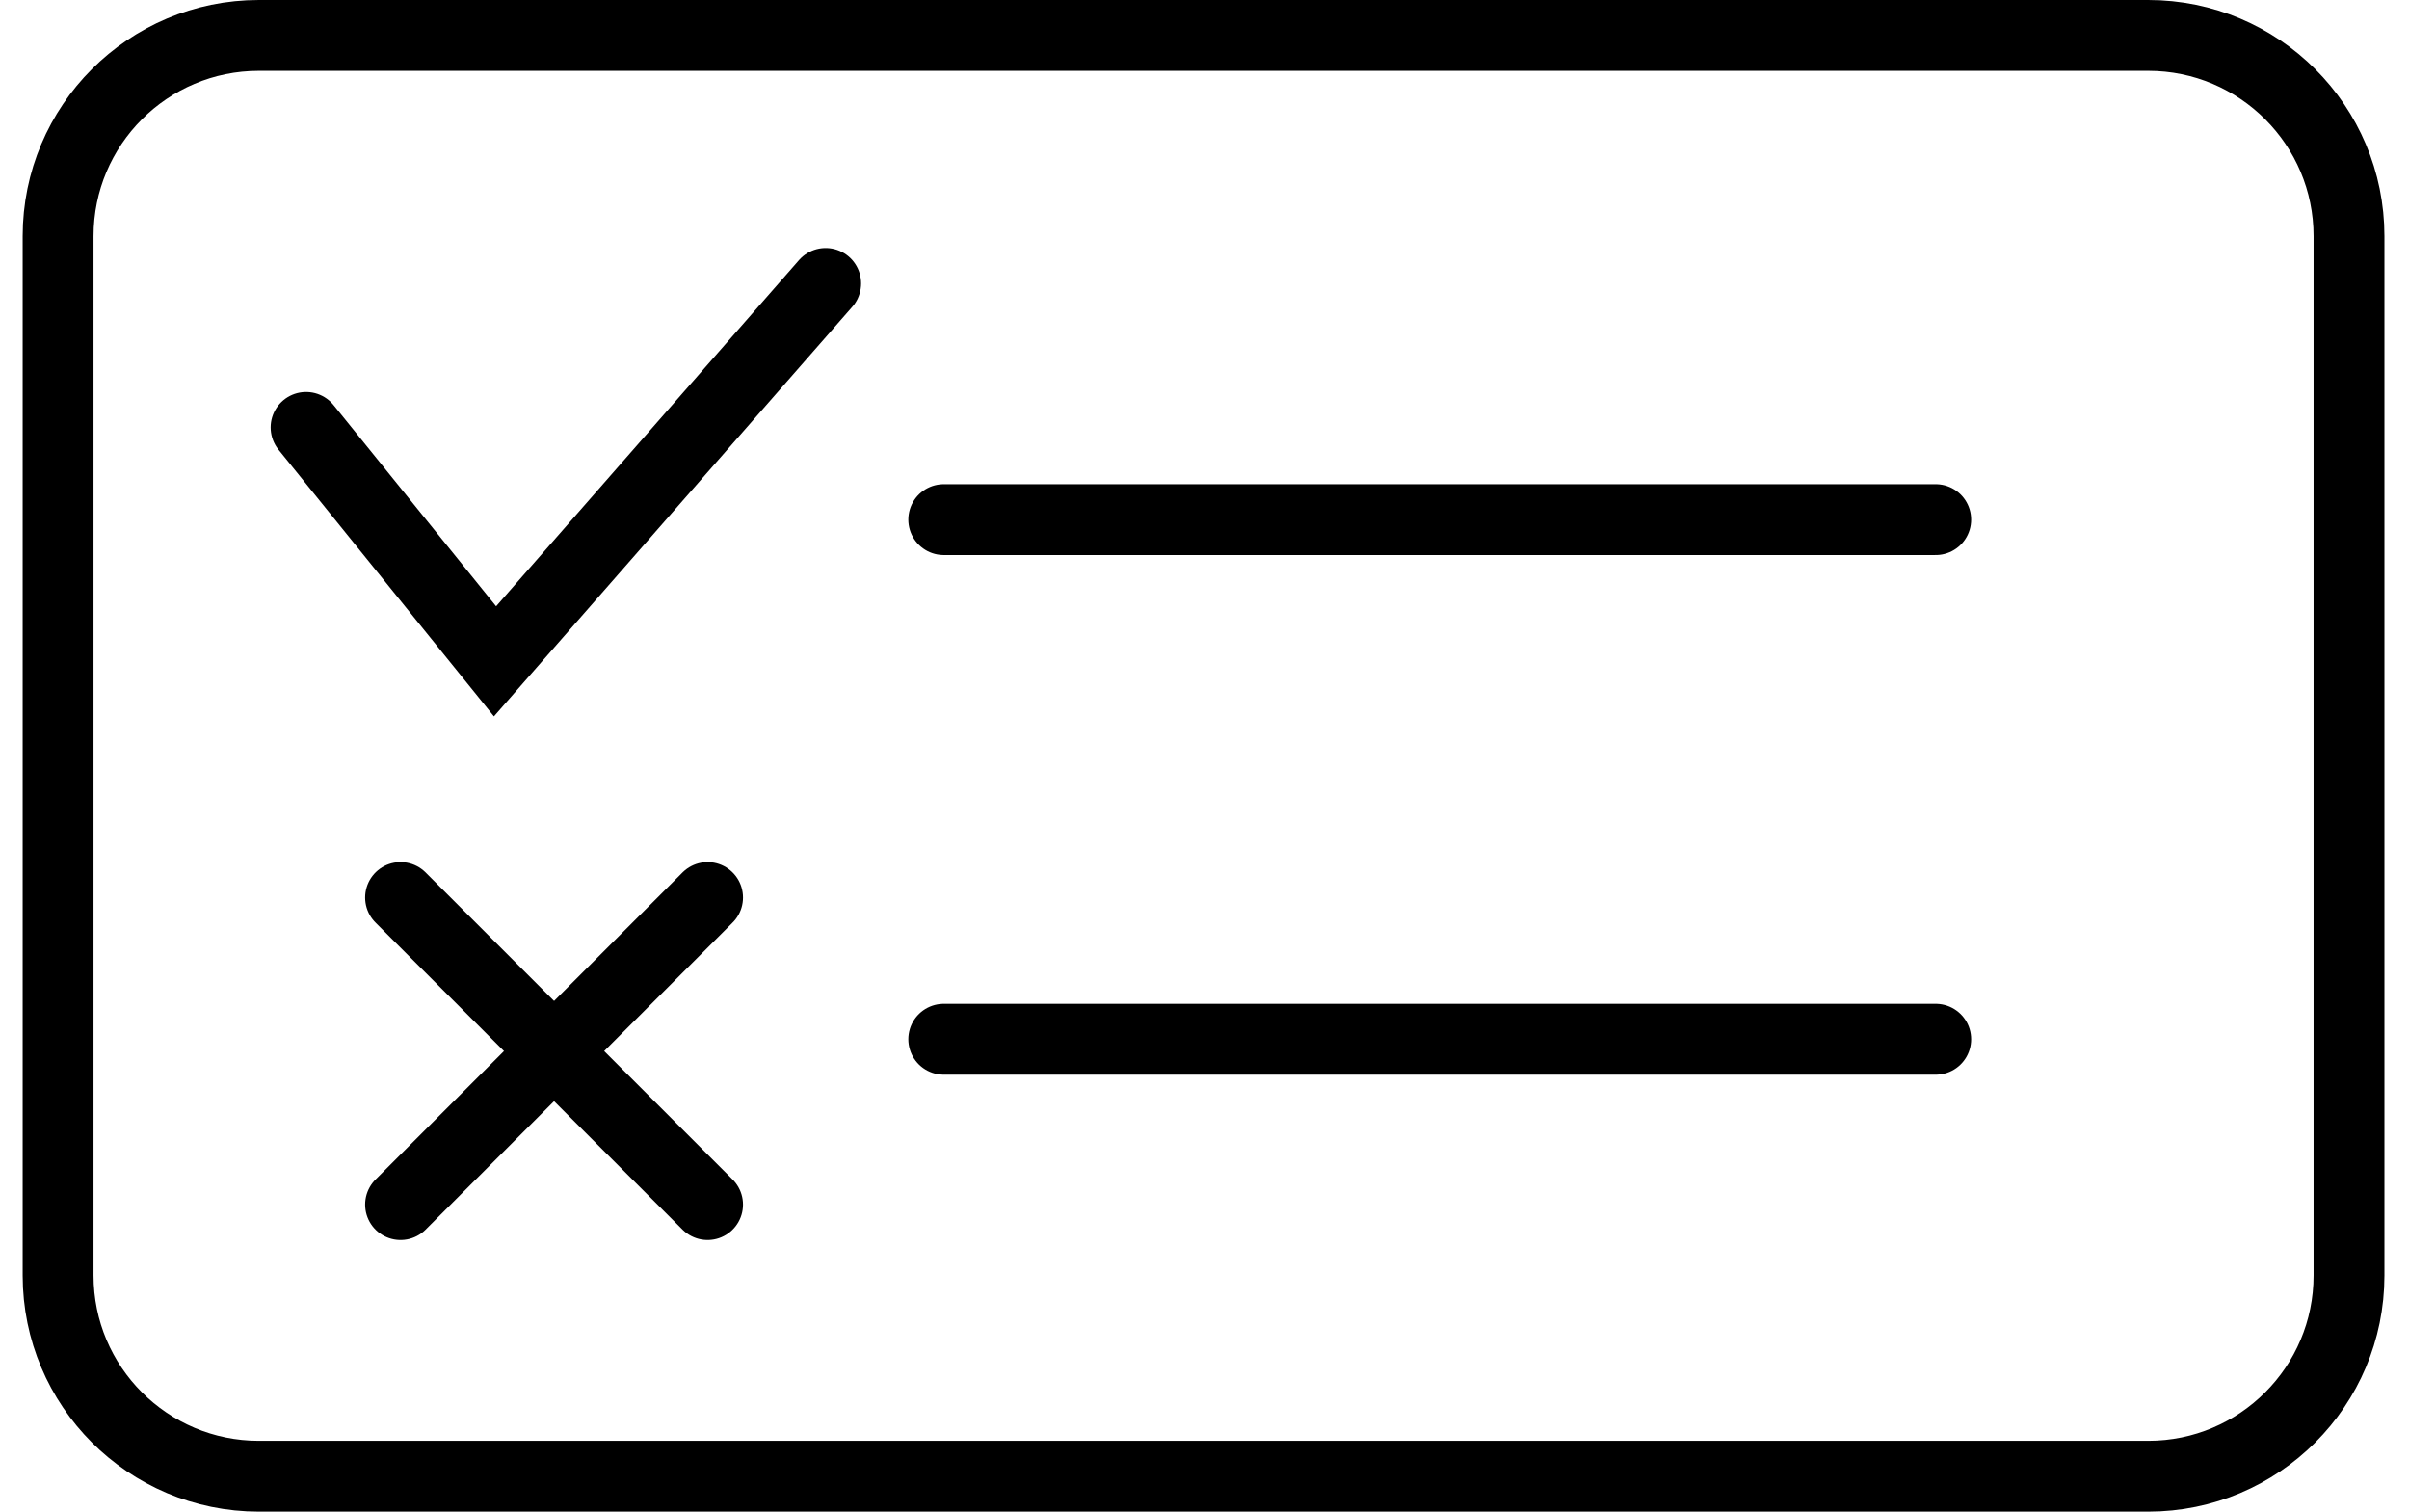 <svg width="51" height="32" viewBox="0 0 51 32" fill="none" xmlns="http://www.w3.org/2000/svg">
<g clip-path="url(#clip0_2765_6428)">
<path d="M6.48 9.048L10.48 14L17.48 6" stroke="black" stroke-width="1.5" stroke-linecap="round"/>
<path d="M19.98 11H40.98" stroke="black" stroke-width="1.5" stroke-linecap="round"/>
<path d="M19.98 22H40.98" stroke="black" stroke-width="1.5" stroke-linecap="round"/>
<path d="M8.48 19L14.98 25.5" stroke="black" stroke-width="1.5" stroke-linecap="round"/>
<path d="M8.48 25.5L14.98 19" stroke="black" stroke-width="1.5" stroke-linecap="round"/>
<path d="M45.48 0.75H5.48C3.133 0.75 1.23 2.653 1.23 5V27C1.23 29.347 3.133 31.25 5.48 31.25H45.48C47.828 31.25 49.73 29.347 49.73 27V5C49.73 2.653 47.828 0.75 45.48 0.75Z" stroke="black" stroke-width="1.5"/>
</g>
<defs>
<clipPath id="clip0_2765_6428">
<rect width="50" height="32" fill="white" transform="translate(0.48)"/>
</clipPath>
</defs>
</svg>
